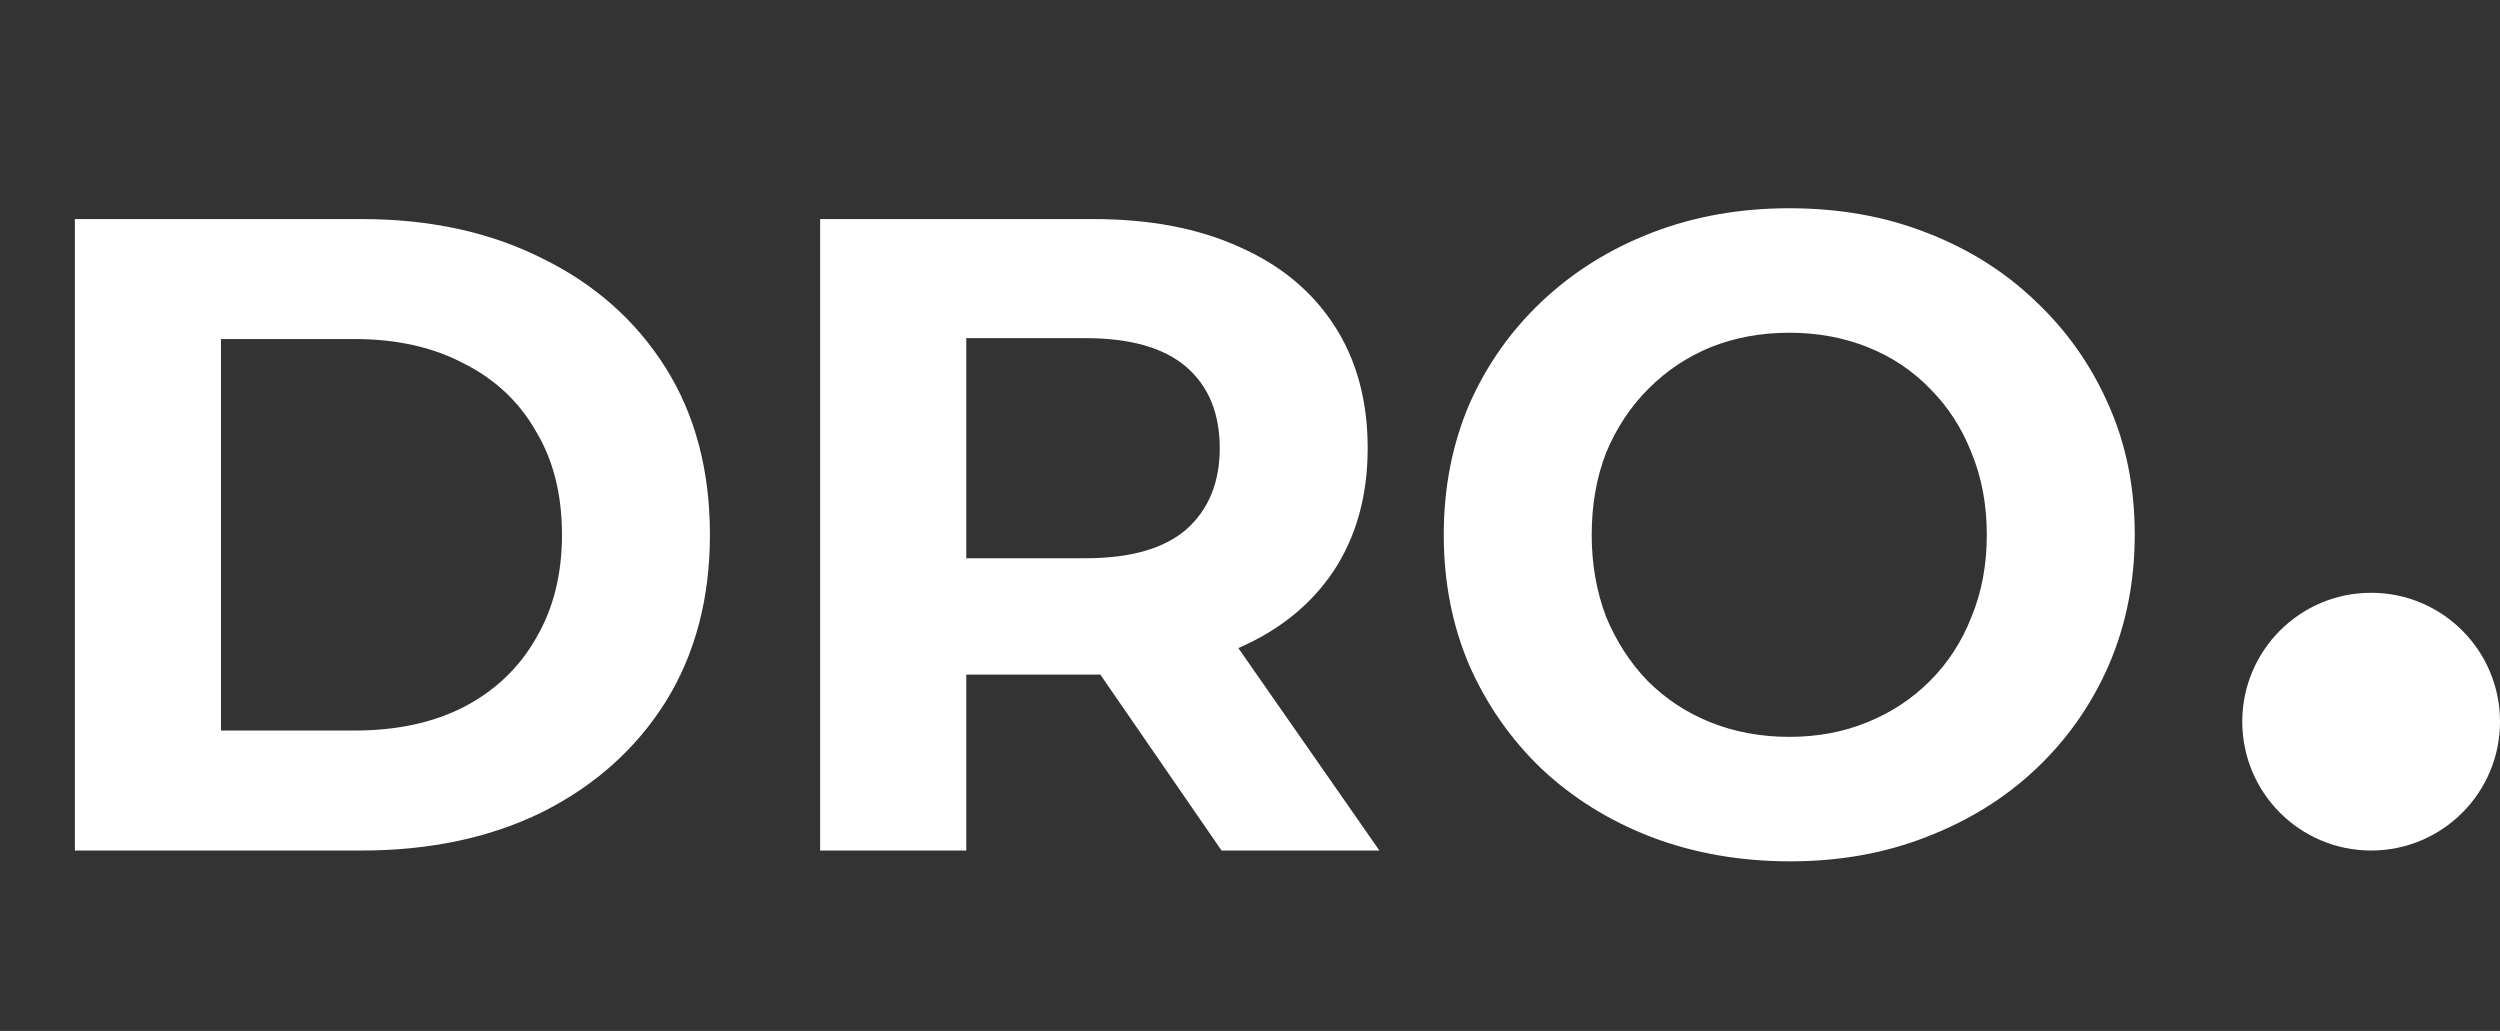 <svg width="97" height="40" viewBox="0 0 97 40" fill="none" xmlns="http://www.w3.org/2000/svg">
<rect x="0" y="0" width="97" height="40" fill="#333333" stroke="none"/>
<path d="M2.905 33V8.5H14.035C16.695 8.5 19.04 9.013 21.07 10.04C23.1 11.043 24.687 12.455 25.83 14.275C26.973 16.095 27.545 18.253 27.545 20.75C27.545 23.223 26.973 25.382 25.83 27.225C24.687 29.045 23.1 30.468 21.07 31.495C19.04 32.498 16.695 33 14.035 33H2.905ZM8.575 28.345H13.755C15.388 28.345 16.8 28.042 17.99 27.435C19.203 26.805 20.137 25.918 20.79 24.775C21.467 23.632 21.805 22.29 21.805 20.75C21.805 19.187 21.467 17.845 20.79 16.725C20.137 15.582 19.203 14.707 17.99 14.1C16.8 13.47 15.388 13.155 13.755 13.155H8.575V28.345ZM31.821 33V8.5H42.426C44.619 8.5 46.509 8.862 48.096 9.585C49.683 10.285 50.908 11.3 51.771 12.63C52.634 13.96 53.066 15.547 53.066 17.39C53.066 19.21 52.634 20.785 51.771 22.115C50.908 23.422 49.683 24.425 48.096 25.125C46.509 25.825 44.619 26.175 42.426 26.175H34.971L37.491 23.69V33H31.821ZM47.396 33L41.271 24.11H47.326L53.521 33H47.396ZM37.491 24.32L34.971 21.66H42.111C43.861 21.66 45.168 21.287 46.031 20.54C46.894 19.77 47.326 18.72 47.326 17.39C47.326 16.037 46.894 14.987 46.031 14.24C45.168 13.493 43.861 13.12 42.111 13.12H34.971L37.491 10.425V24.32ZM69.458 33.42C67.522 33.42 65.725 33.105 64.068 32.475C62.435 31.845 61.012 30.958 59.798 29.815C58.608 28.672 57.675 27.33 56.998 25.79C56.345 24.25 56.018 22.57 56.018 20.75C56.018 18.93 56.345 17.25 56.998 15.71C57.675 14.17 58.62 12.828 59.833 11.685C61.047 10.542 62.47 9.655 64.103 9.025C65.737 8.395 67.51 8.08 69.423 8.08C71.36 8.08 73.133 8.395 74.743 9.025C76.377 9.655 77.788 10.542 78.978 11.685C80.192 12.828 81.137 14.17 81.813 15.71C82.49 17.227 82.828 18.907 82.828 20.75C82.828 22.57 82.49 24.262 81.813 25.825C81.137 27.365 80.192 28.707 78.978 29.85C77.788 30.97 76.377 31.845 74.743 32.475C73.133 33.105 71.372 33.42 69.458 33.42ZM69.423 28.59C70.52 28.59 71.523 28.403 72.433 28.03C73.367 27.657 74.183 27.12 74.883 26.42C75.583 25.72 76.12 24.892 76.493 23.935C76.89 22.978 77.088 21.917 77.088 20.75C77.088 19.583 76.89 18.522 76.493 17.565C76.12 16.608 75.583 15.78 74.883 15.08C74.207 14.38 73.402 13.843 72.468 13.47C71.535 13.097 70.52 12.91 69.423 12.91C68.327 12.91 67.312 13.097 66.378 13.47C65.468 13.843 64.663 14.38 63.963 15.08C63.263 15.78 62.715 16.608 62.318 17.565C61.945 18.522 61.758 19.583 61.758 20.75C61.758 21.893 61.945 22.955 62.318 23.935C62.715 24.892 63.252 25.72 63.928 26.42C64.628 27.12 65.445 27.657 66.378 28.03C67.312 28.403 68.327 28.59 69.423 28.59Z" fill="white"/>
<circle cx="92" cy="28" r="5" fill="white"/>
</svg>
